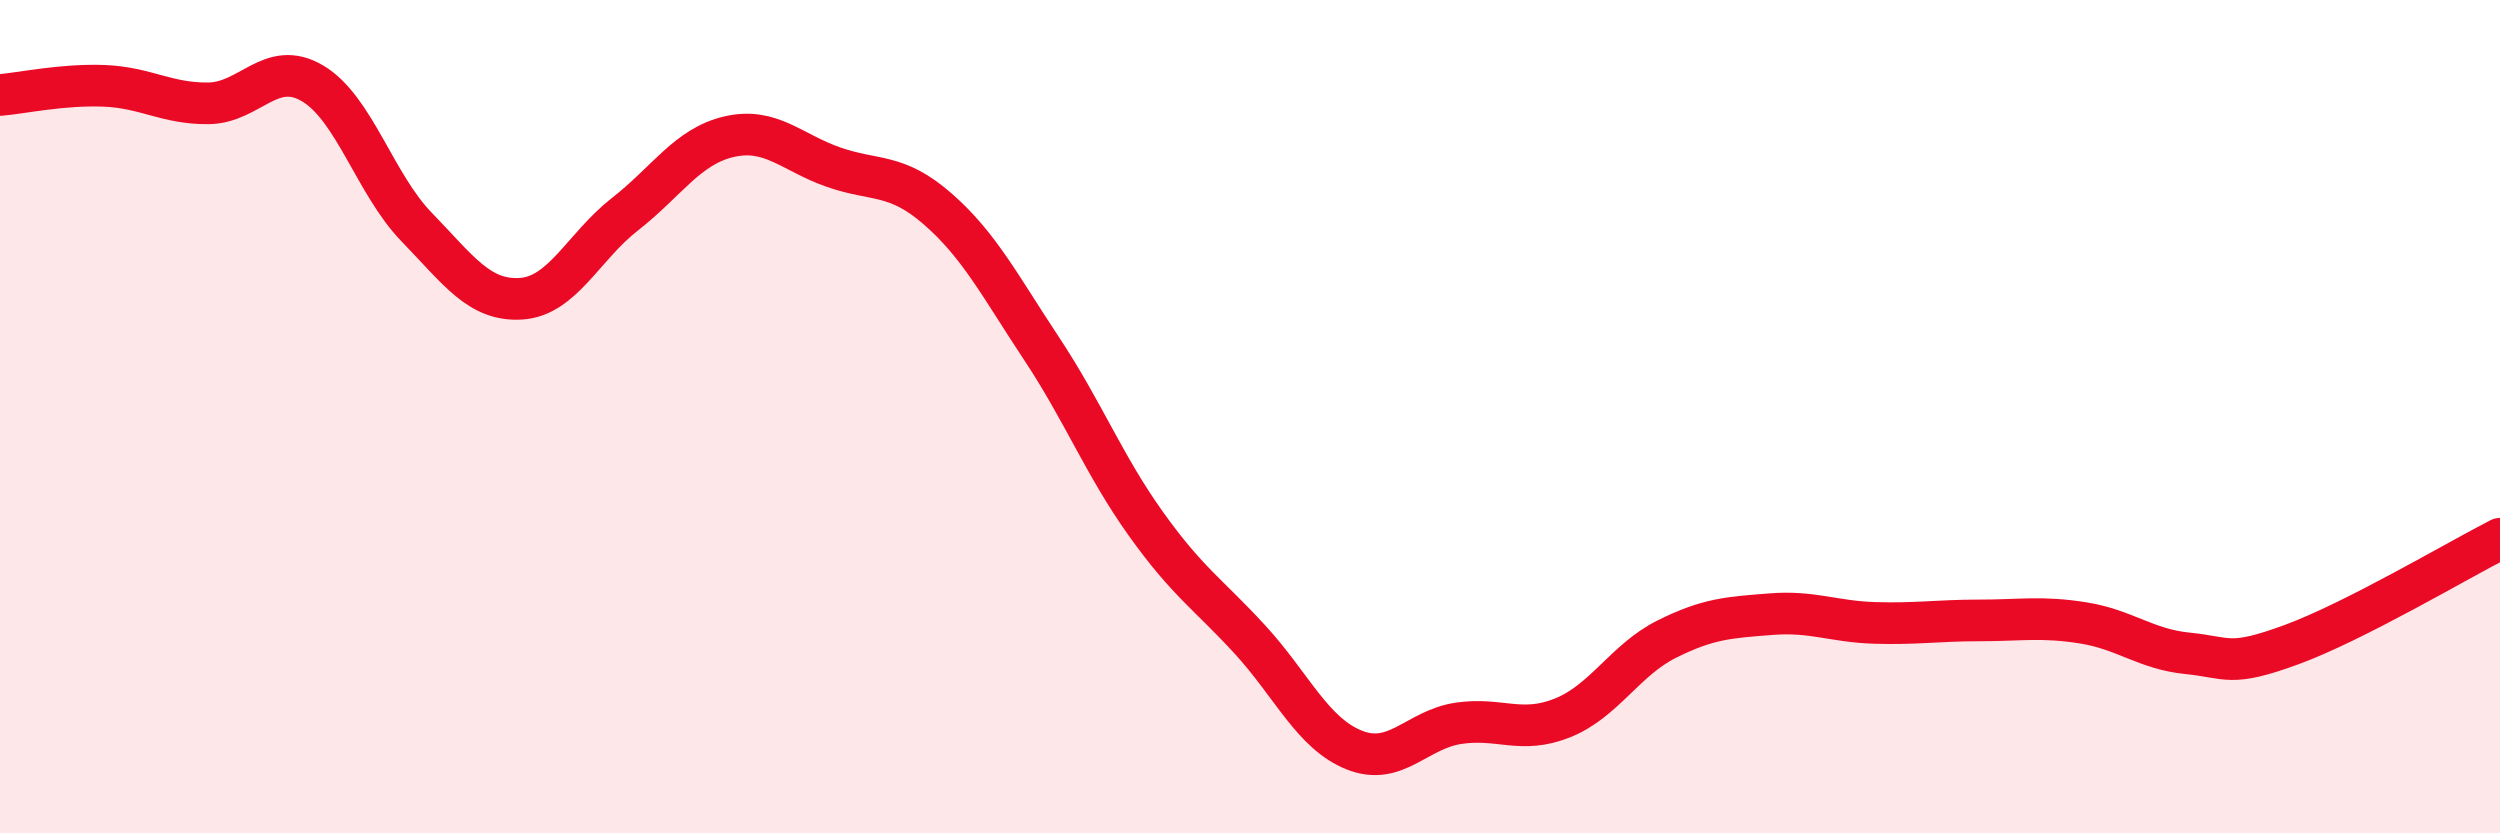 
    <svg width="60" height="20" viewBox="0 0 60 20" xmlns="http://www.w3.org/2000/svg">
      <path
        d="M 0,2.28 C 0.5,2.24 1.5,2.02 2.5,2.06 C 3.5,2.1 4,2.49 5,2.48 C 6,2.47 6.5,1.41 7.5,2 C 8.5,2.59 9,4.42 10,5.45 C 11,6.48 11.5,7.23 12.5,7.17 C 13.5,7.11 14,5.92 15,5.14 C 16,4.36 16.5,3.51 17.5,3.28 C 18.5,3.05 19,3.66 20,4.01 C 21,4.36 21.5,4.14 22.5,5.01 C 23.5,5.88 24,6.86 25,8.37 C 26,9.88 26.5,11.17 27.5,12.57 C 28.5,13.97 29,14.26 30,15.35 C 31,16.44 31.5,17.6 32.5,18 C 33.5,18.4 34,17.51 35,17.36 C 36,17.21 36.5,17.63 37.5,17.23 C 38.5,16.83 39,15.84 40,15.34 C 41,14.84 41.5,14.82 42.5,14.74 C 43.5,14.66 44,14.92 45,14.95 C 46,14.98 46.5,14.89 47.5,14.89 C 48.5,14.89 49,14.79 50,14.95 C 51,15.11 51.5,15.58 52.5,15.68 C 53.5,15.78 53.5,16.02 55,15.47 C 56.5,14.92 59,13.44 60,12.93L60 20L0 20Z"
        fill="#EB0A25"
        opacity="0.1"
        stroke-linecap="round"
        stroke-linejoin="round"
      />
      <path
        d="M 0,2.28 C 0.5,2.24 1.5,2.02 2.5,2.06 C 3.5,2.1 4,2.49 5,2.48 C 6,2.47 6.5,1.41 7.5,2 C 8.5,2.59 9,4.42 10,5.45 C 11,6.48 11.5,7.23 12.5,7.17 C 13.5,7.11 14,5.92 15,5.14 C 16,4.36 16.5,3.51 17.5,3.28 C 18.5,3.05 19,3.66 20,4.01 C 21,4.36 21.5,4.14 22.5,5.01 C 23.5,5.88 24,6.86 25,8.37 C 26,9.88 26.5,11.17 27.5,12.57 C 28.5,13.97 29,14.26 30,15.35 C 31,16.44 31.5,17.6 32.5,18 C 33.5,18.4 34,17.51 35,17.36 C 36,17.21 36.5,17.63 37.5,17.23 C 38.5,16.83 39,15.84 40,15.34 C 41,14.84 41.5,14.82 42.5,14.74 C 43.5,14.66 44,14.92 45,14.95 C 46,14.98 46.5,14.89 47.5,14.89 C 48.5,14.89 49,14.79 50,14.95 C 51,15.11 51.5,15.58 52.5,15.68 C 53.5,15.78 53.5,16.02 55,15.47 C 56.5,14.92 59,13.44 60,12.93"
        stroke="#EB0A25"
        stroke-width="1"
        fill="none"
        stroke-linecap="round"
        stroke-linejoin="round"
      />
    </svg>
  